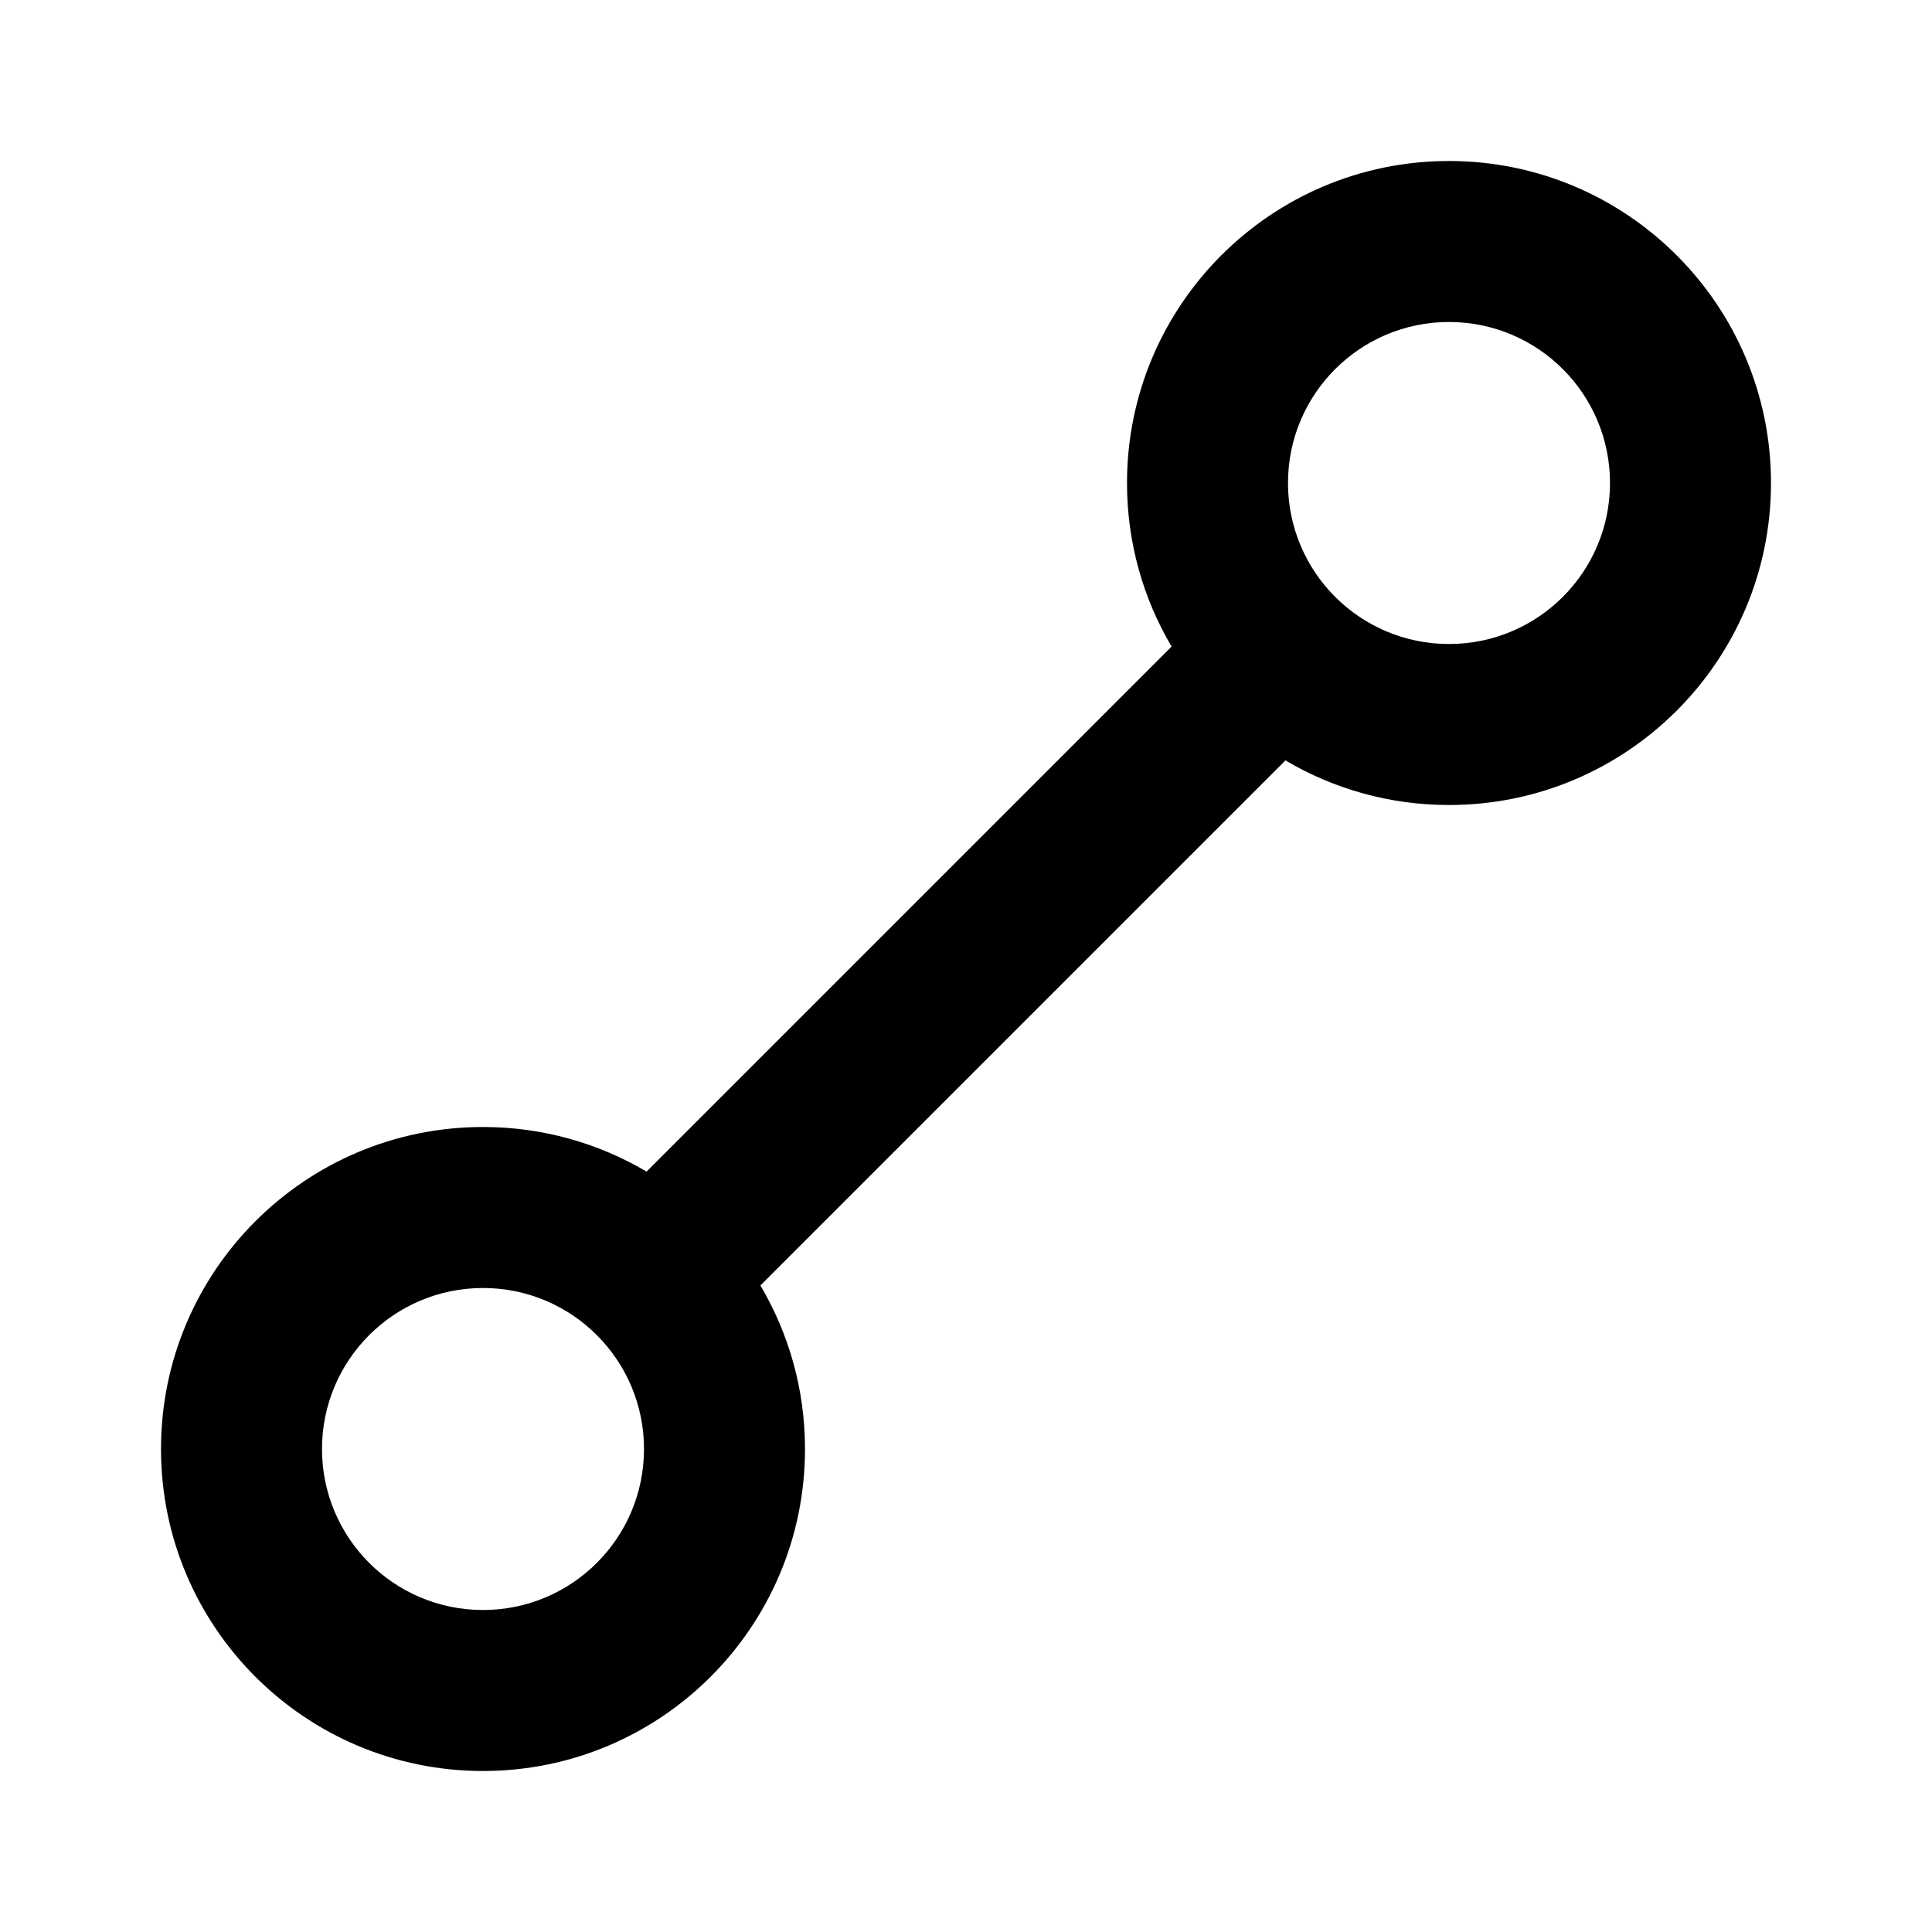 <?xml version="1.0" encoding="utf-8"?>
<svg fill="#000000" width="800px" height="800px" viewBox="0 0 24 24" xmlns="http://www.w3.org/2000/svg">
  <path fill-rule="evenodd" d="M8.032,14.554 L14.554,8.032 C14.202,7.436 14,6.742 14,6 C14,3.791 15.791,2 18,2 C20.209,2 22,3.791 22,6 C22,8.209 20.209,10 18,10 C17.258,10 16.564,9.798 15.968,9.446 L9.446,15.968 C9.798,16.564 10,17.258 10,18 C10,20.209 8.209,22 6,22 C3.791,22 2,20.209 2,18 C2,15.791 3.791,14 6,14 C6.742,14 7.436,14.202 8.032,14.554 Z M6,20 C7.105,20 8,19.105 8,18 C8,16.895 7.105,16 6,16 C4.895,16 4,16.895 4,18 C4,19.105 4.895,20 6,20 Z M18,8 C19.105,8 20,7.105 20,6 C20,4.895 19.105,4 18,4 C16.895,4 16,4.895 16,6 C16,7.105 16.895,8 18,8 Z"/>
</svg>